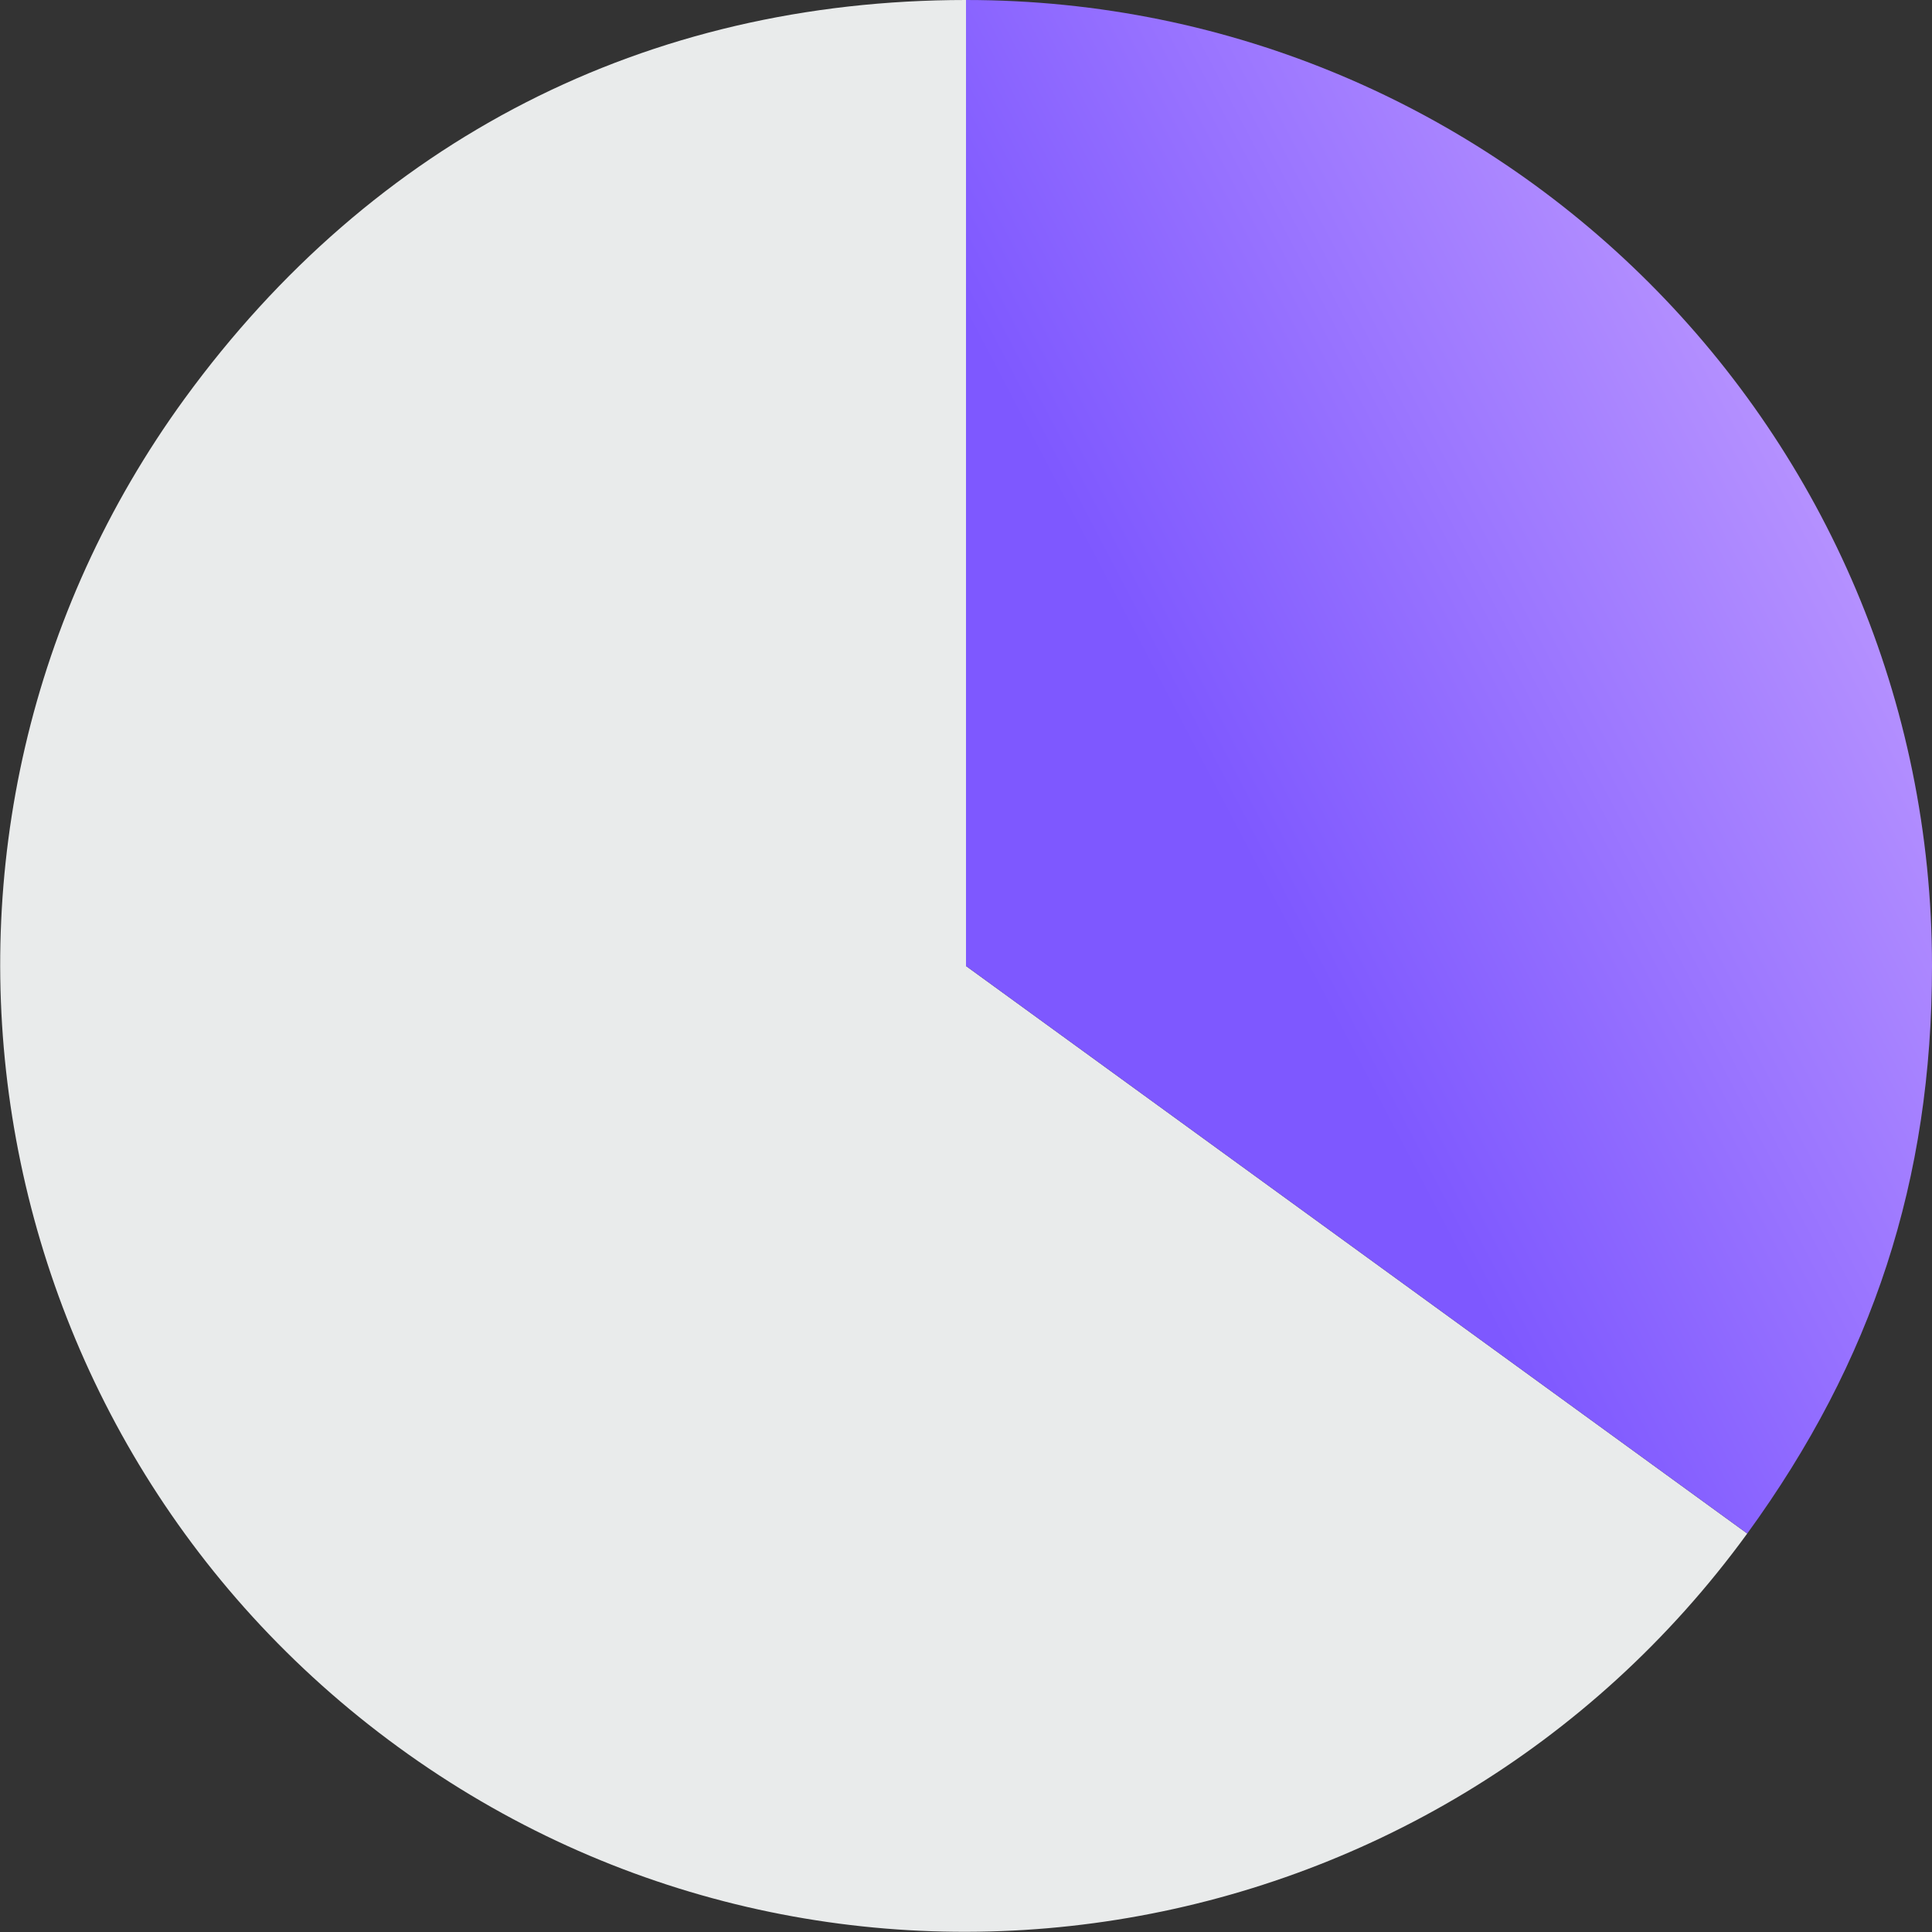 <svg width="160" height="160" viewBox="0 0 160 160" fill="none" xmlns="http://www.w3.org/2000/svg">
<rect x="0" y="0" width="160" height="160" fill="#333333" stroke="none"/>
<path fill-rule="evenodd" clip-rule="evenodd" d="M80 80L144.7 127C118.7 162.7 68.7 170.7 33 144.7C-2.7 118.7 -10.7 68.7 15.3 33C30.9 11.6 53.5 0 80 0V80Z" fill="#E9EBEB"/>
<path fill-rule="evenodd" clip-rule="evenodd" d="M80 80V0C124.2 0 160 35.8 160 80C160 97.7 155.1 112.7 144.7 127L80 80Z" fill="url(#paint0_linear_0_4)"/>
<defs>
<linearGradient id="paint0_linear_0_4" x1="141.911" y1="24.539" x2="92.453" y2="50.419" gradientUnits="userSpaceOnUse">
<stop stop-color="#B591FF"/>
<stop offset="1" stop-color="#7E58FF"/>
</linearGradient>
</defs>
</svg>
